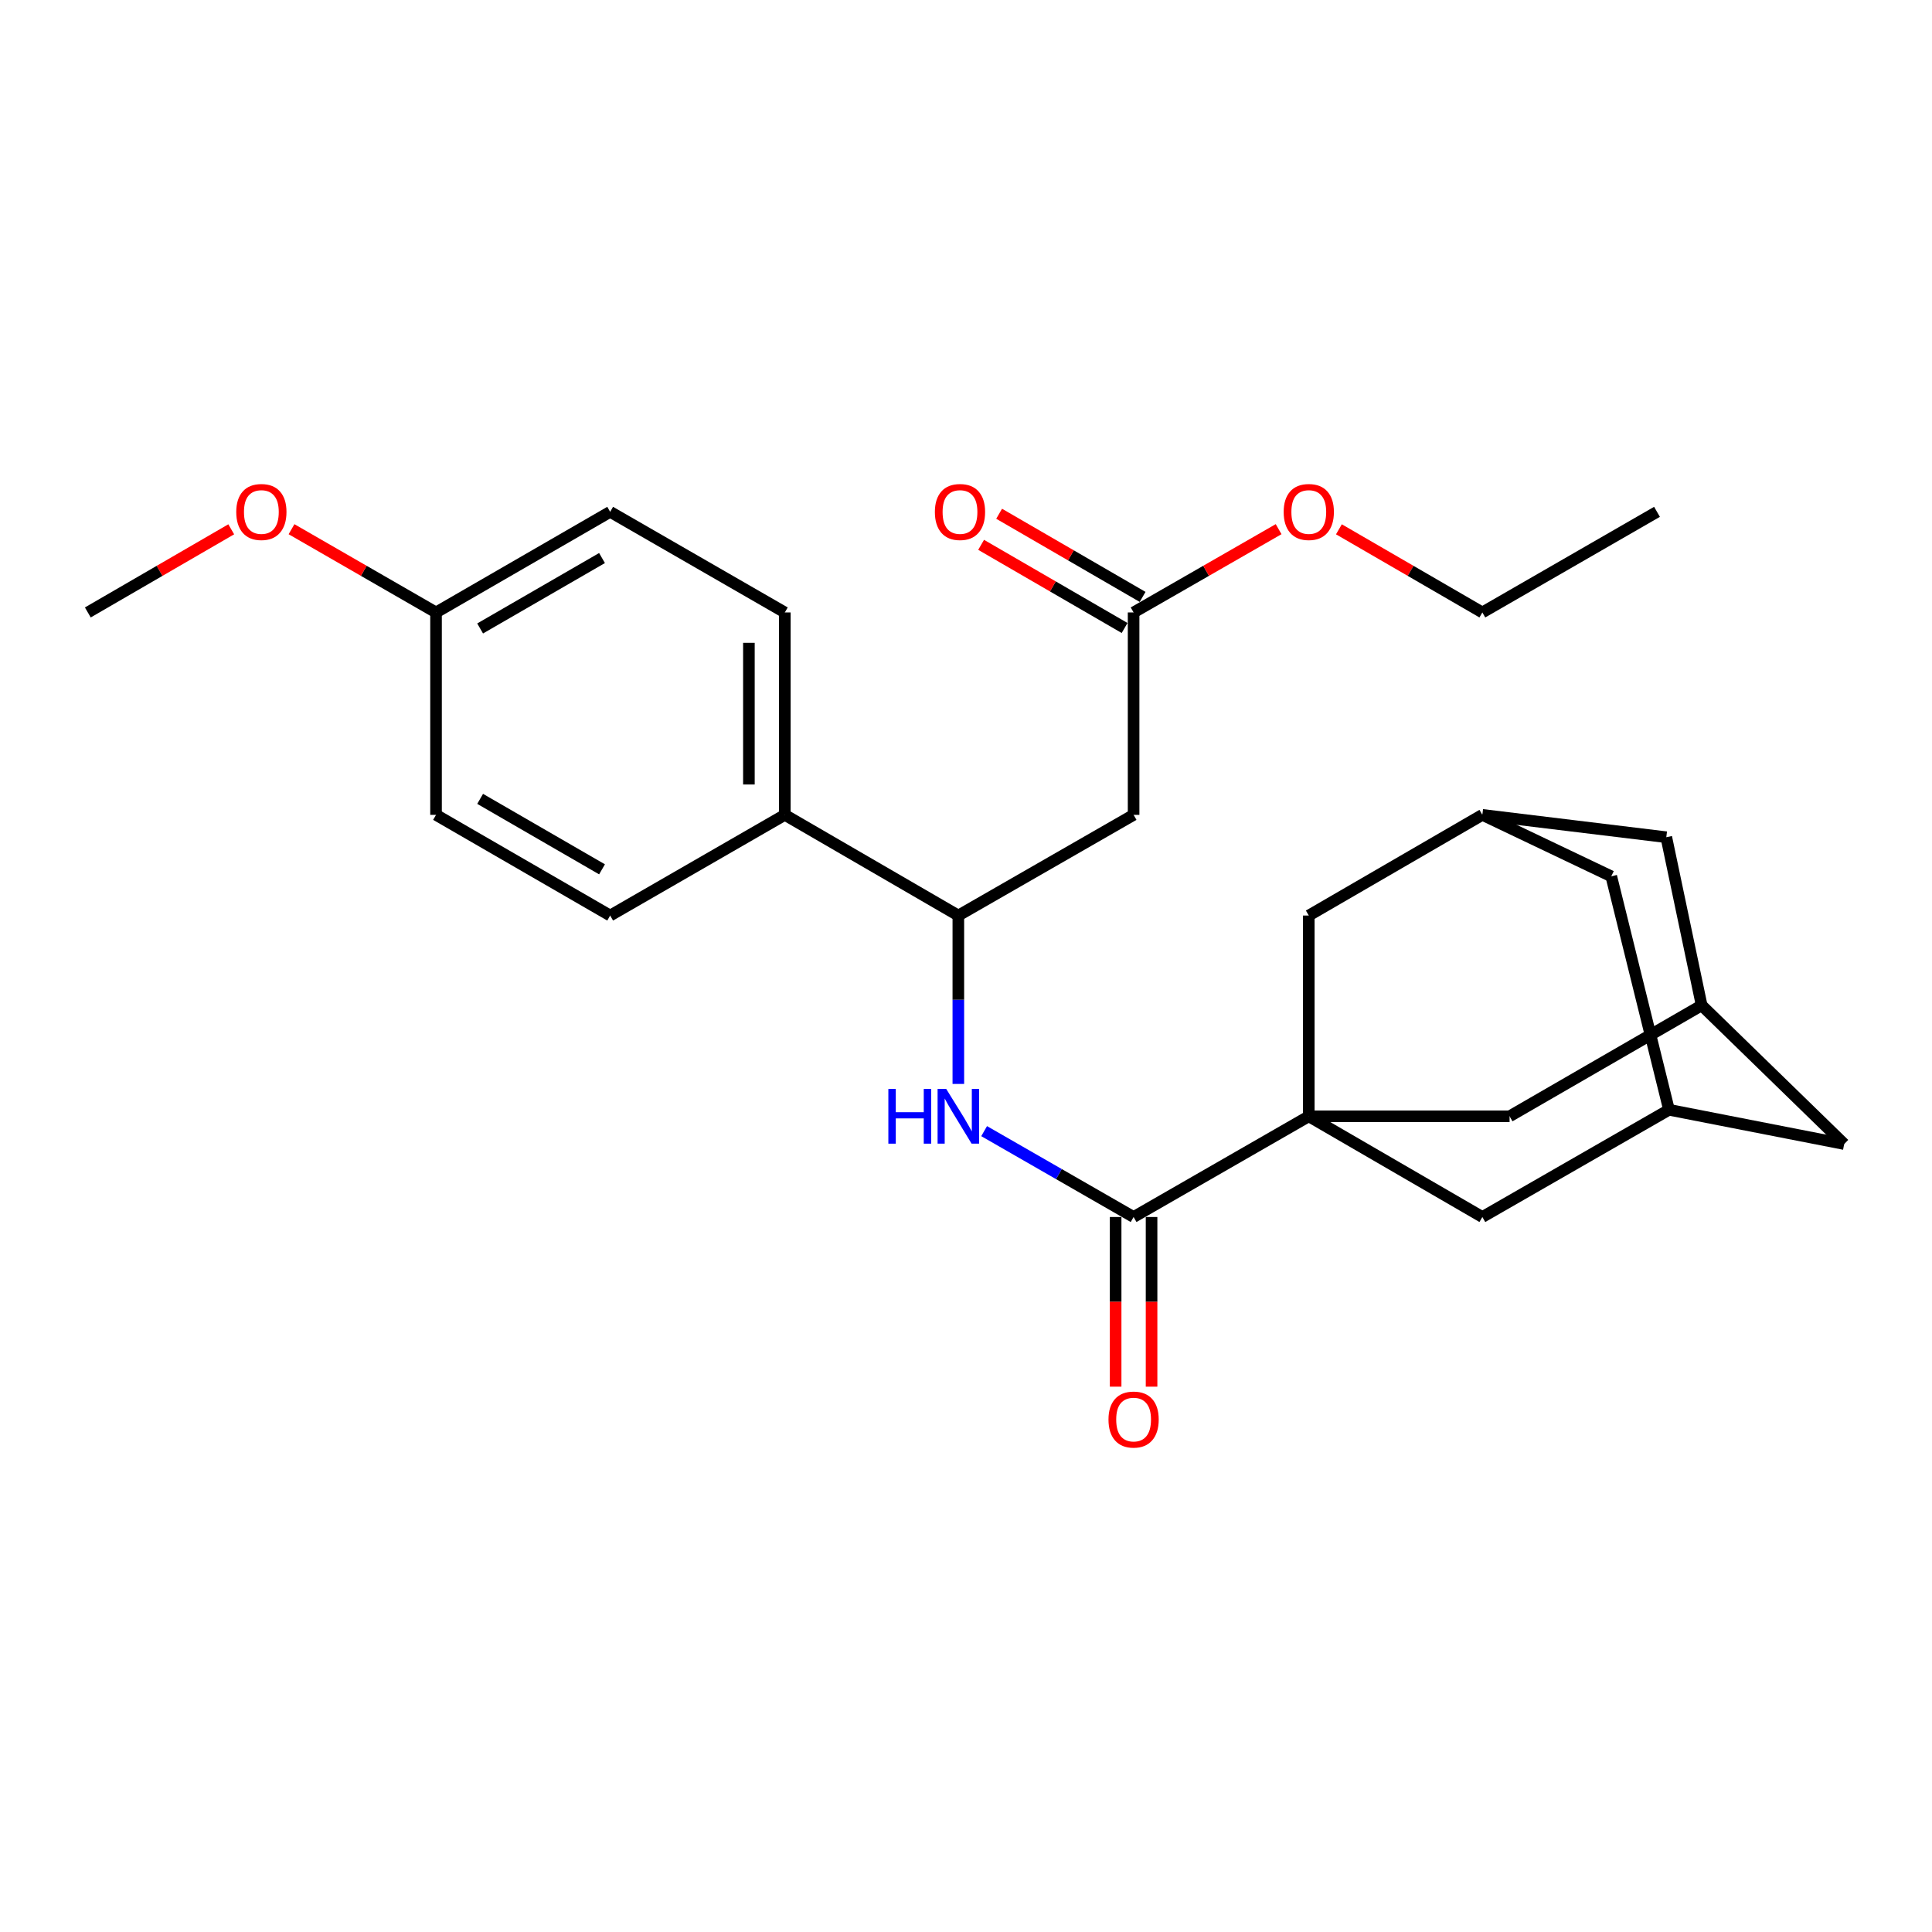 <?xml version='1.0' encoding='iso-8859-1'?>
<svg version='1.1' baseProfile='full'
              xmlns='http://www.w3.org/2000/svg'
                      xmlns:rdkit='http://www.rdkit.org/xml'
                      xmlns:xlink='http://www.w3.org/1999/xlink'
                  xml:space='preserve'
width='1000px' height='1000px' viewBox='0 0 1000 1000'>
<!-- END OF HEADER -->
<rect style='opacity:1.0;fill:#FFFFFF;stroke:none' width='1000' height='1000' x='0' y='0'> </rect>
<path class='bond-0' d='M 677.425,577.799 L 586.75,629.92' style='fill:none;fill-rule:evenodd;stroke:#000000;stroke-width:6px;stroke-linecap:butt;stroke-linejoin:miter;stroke-opacity:1' />
<path class='bond-4' d='M 677.425,577.799 L 781.356,577.799' style='fill:none;fill-rule:evenodd;stroke:#000000;stroke-width:6px;stroke-linecap:butt;stroke-linejoin:miter;stroke-opacity:1' />
<path class='bond-5' d='M 677.425,577.799 L 677.425,473.879' style='fill:none;fill-rule:evenodd;stroke:#000000;stroke-width:6px;stroke-linecap:butt;stroke-linejoin:miter;stroke-opacity:1' />
<path class='bond-6' d='M 677.425,577.799 L 767.264,629.92' style='fill:none;fill-rule:evenodd;stroke:#000000;stroke-width:6px;stroke-linecap:butt;stroke-linejoin:miter;stroke-opacity:1' />
<path class='bond-1' d='M 586.75,629.92 L 548.069,607.696' style='fill:none;fill-rule:evenodd;stroke:#000000;stroke-width:6px;stroke-linecap:butt;stroke-linejoin:miter;stroke-opacity:1' />
<path class='bond-1' d='M 548.069,607.696 L 509.388,585.473' style='fill:none;fill-rule:evenodd;stroke:#0000FF;stroke-width:6px;stroke-linecap:butt;stroke-linejoin:miter;stroke-opacity:1' />
<path class='bond-12' d='M 577.452,629.92 L 577.452,673.829' style='fill:none;fill-rule:evenodd;stroke:#000000;stroke-width:6px;stroke-linecap:butt;stroke-linejoin:miter;stroke-opacity:1' />
<path class='bond-12' d='M 577.452,673.829 L 577.452,717.737' style='fill:none;fill-rule:evenodd;stroke:#FF0000;stroke-width:6px;stroke-linecap:butt;stroke-linejoin:miter;stroke-opacity:1' />
<path class='bond-12' d='M 596.048,629.92 L 596.048,673.829' style='fill:none;fill-rule:evenodd;stroke:#000000;stroke-width:6px;stroke-linecap:butt;stroke-linejoin:miter;stroke-opacity:1' />
<path class='bond-12' d='M 596.048,673.829 L 596.048,717.737' style='fill:none;fill-rule:evenodd;stroke:#FF0000;stroke-width:6px;stroke-linecap:butt;stroke-linejoin:miter;stroke-opacity:1' />
<path class='bond-3' d='M 496.033,561.041 L 496.033,517.46' style='fill:none;fill-rule:evenodd;stroke:#0000FF;stroke-width:6px;stroke-linecap:butt;stroke-linejoin:miter;stroke-opacity:1' />
<path class='bond-3' d='M 496.033,517.46 L 496.033,473.879' style='fill:none;fill-rule:evenodd;stroke:#000000;stroke-width:6px;stroke-linecap:butt;stroke-linejoin:miter;stroke-opacity:1' />
<path class='bond-2' d='M 586.75,421.77 L 496.033,473.879' style='fill:none;fill-rule:evenodd;stroke:#000000;stroke-width:6px;stroke-linecap:butt;stroke-linejoin:miter;stroke-opacity:1' />
<path class='bond-7' d='M 586.75,421.77 L 586.75,317.002' style='fill:none;fill-rule:evenodd;stroke:#000000;stroke-width:6px;stroke-linecap:butt;stroke-linejoin:miter;stroke-opacity:1' />
<path class='bond-11' d='M 496.033,473.879 L 406.225,421.77' style='fill:none;fill-rule:evenodd;stroke:#000000;stroke-width:6px;stroke-linecap:butt;stroke-linejoin:miter;stroke-opacity:1' />
<path class='bond-8' d='M 781.356,577.799 L 880.771,520.359' style='fill:none;fill-rule:evenodd;stroke:#000000;stroke-width:6px;stroke-linecap:butt;stroke-linejoin:miter;stroke-opacity:1' />
<path class='bond-10' d='M 677.425,473.879 L 767.264,421.77' style='fill:none;fill-rule:evenodd;stroke:#000000;stroke-width:6px;stroke-linecap:butt;stroke-linejoin:miter;stroke-opacity:1' />
<path class='bond-9' d='M 767.264,629.92 L 863.87,574.421' style='fill:none;fill-rule:evenodd;stroke:#000000;stroke-width:6px;stroke-linecap:butt;stroke-linejoin:miter;stroke-opacity:1' />
<path class='bond-13' d='M 591.412,308.958 L 554.281,287.438' style='fill:none;fill-rule:evenodd;stroke:#000000;stroke-width:6px;stroke-linecap:butt;stroke-linejoin:miter;stroke-opacity:1' />
<path class='bond-13' d='M 554.281,287.438 L 517.149,265.918' style='fill:none;fill-rule:evenodd;stroke:#FF0000;stroke-width:6px;stroke-linecap:butt;stroke-linejoin:miter;stroke-opacity:1' />
<path class='bond-13' d='M 582.088,325.047 L 544.956,303.527' style='fill:none;fill-rule:evenodd;stroke:#000000;stroke-width:6px;stroke-linecap:butt;stroke-linejoin:miter;stroke-opacity:1' />
<path class='bond-13' d='M 544.956,303.527 L 507.825,282.007' style='fill:none;fill-rule:evenodd;stroke:#FF0000;stroke-width:6px;stroke-linecap:butt;stroke-linejoin:miter;stroke-opacity:1' />
<path class='bond-20' d='M 586.75,317.002 L 624.281,295.447' style='fill:none;fill-rule:evenodd;stroke:#000000;stroke-width:6px;stroke-linecap:butt;stroke-linejoin:miter;stroke-opacity:1' />
<path class='bond-20' d='M 624.281,295.447 L 661.811,273.891' style='fill:none;fill-rule:evenodd;stroke:#FF0000;stroke-width:6px;stroke-linecap:butt;stroke-linejoin:miter;stroke-opacity:1' />
<path class='bond-27' d='M 880.771,520.359 L 954.545,592.16' style='fill:none;fill-rule:evenodd;stroke:#000000;stroke-width:6px;stroke-linecap:butt;stroke-linejoin:miter;stroke-opacity:1' />
<path class='bond-29' d='M 880.771,520.359 L 862.475,433.34' style='fill:none;fill-rule:evenodd;stroke:#000000;stroke-width:6px;stroke-linecap:butt;stroke-linejoin:miter;stroke-opacity:1' />
<path class='bond-14' d='M 863.87,574.421 L 833.992,453.589' style='fill:none;fill-rule:evenodd;stroke:#000000;stroke-width:6px;stroke-linecap:butt;stroke-linejoin:miter;stroke-opacity:1' />
<path class='bond-15' d='M 863.87,574.421 L 954.545,592.16' style='fill:none;fill-rule:evenodd;stroke:#000000;stroke-width:6px;stroke-linecap:butt;stroke-linejoin:miter;stroke-opacity:1' />
<path class='bond-16' d='M 767.264,421.77 L 862.475,433.34' style='fill:none;fill-rule:evenodd;stroke:#000000;stroke-width:6px;stroke-linecap:butt;stroke-linejoin:miter;stroke-opacity:1' />
<path class='bond-28' d='M 767.264,421.77 L 833.992,453.589' style='fill:none;fill-rule:evenodd;stroke:#000000;stroke-width:6px;stroke-linecap:butt;stroke-linejoin:miter;stroke-opacity:1' />
<path class='bond-17' d='M 406.225,421.77 L 406.225,317.002' style='fill:none;fill-rule:evenodd;stroke:#000000;stroke-width:6px;stroke-linecap:butt;stroke-linejoin:miter;stroke-opacity:1' />
<path class='bond-17' d='M 387.629,406.055 L 387.629,332.718' style='fill:none;fill-rule:evenodd;stroke:#000000;stroke-width:6px;stroke-linecap:butt;stroke-linejoin:miter;stroke-opacity:1' />
<path class='bond-18' d='M 406.225,421.77 L 315.818,473.879' style='fill:none;fill-rule:evenodd;stroke:#000000;stroke-width:6px;stroke-linecap:butt;stroke-linejoin:miter;stroke-opacity:1' />
<path class='bond-22' d='M 406.225,317.002 L 315.818,264.924' style='fill:none;fill-rule:evenodd;stroke:#000000;stroke-width:6px;stroke-linecap:butt;stroke-linejoin:miter;stroke-opacity:1' />
<path class='bond-21' d='M 315.818,473.879 L 225.69,421.77' style='fill:none;fill-rule:evenodd;stroke:#000000;stroke-width:6px;stroke-linecap:butt;stroke-linejoin:miter;stroke-opacity:1' />
<path class='bond-21' d='M 311.607,449.964 L 248.517,413.487' style='fill:none;fill-rule:evenodd;stroke:#000000;stroke-width:6px;stroke-linecap:butt;stroke-linejoin:miter;stroke-opacity:1' />
<path class='bond-19' d='M 225.69,317.002 L 225.69,421.77' style='fill:none;fill-rule:evenodd;stroke:#000000;stroke-width:6px;stroke-linecap:butt;stroke-linejoin:miter;stroke-opacity:1' />
<path class='bond-23' d='M 225.69,317.002 L 188.291,295.459' style='fill:none;fill-rule:evenodd;stroke:#000000;stroke-width:6px;stroke-linecap:butt;stroke-linejoin:miter;stroke-opacity:1' />
<path class='bond-23' d='M 188.291,295.459 L 150.891,273.915' style='fill:none;fill-rule:evenodd;stroke:#FF0000;stroke-width:6px;stroke-linecap:butt;stroke-linejoin:miter;stroke-opacity:1' />
<path class='bond-30' d='M 225.69,317.002 L 315.818,264.924' style='fill:none;fill-rule:evenodd;stroke:#000000;stroke-width:6px;stroke-linecap:butt;stroke-linejoin:miter;stroke-opacity:1' />
<path class='bond-30' d='M 248.513,325.292 L 311.603,288.837' style='fill:none;fill-rule:evenodd;stroke:#000000;stroke-width:6px;stroke-linecap:butt;stroke-linejoin:miter;stroke-opacity:1' />
<path class='bond-24' d='M 693.021,273.965 L 730.143,295.483' style='fill:none;fill-rule:evenodd;stroke:#FF0000;stroke-width:6px;stroke-linecap:butt;stroke-linejoin:miter;stroke-opacity:1' />
<path class='bond-24' d='M 730.143,295.483 L 767.264,317.002' style='fill:none;fill-rule:evenodd;stroke:#000000;stroke-width:6px;stroke-linecap:butt;stroke-linejoin:miter;stroke-opacity:1' />
<path class='bond-25' d='M 119.687,273.965 L 82.571,295.484' style='fill:none;fill-rule:evenodd;stroke:#FF0000;stroke-width:6px;stroke-linecap:butt;stroke-linejoin:miter;stroke-opacity:1' />
<path class='bond-25' d='M 82.571,295.484 L 45.455,317.002' style='fill:none;fill-rule:evenodd;stroke:#000000;stroke-width:6px;stroke-linecap:butt;stroke-linejoin:miter;stroke-opacity:1' />
<path class='bond-26' d='M 767.264,317.002 L 857.661,264.924' style='fill:none;fill-rule:evenodd;stroke:#000000;stroke-width:6px;stroke-linecap:butt;stroke-linejoin:miter;stroke-opacity:1' />
<path  class='atom-2' d='M 459.813 563.639
L 463.653 563.639
L 463.653 575.679
L 478.133 575.679
L 478.133 563.639
L 481.973 563.639
L 481.973 591.959
L 478.133 591.959
L 478.133 578.879
L 463.653 578.879
L 463.653 591.959
L 459.813 591.959
L 459.813 563.639
' fill='#0000FF'/>
<path  class='atom-2' d='M 489.773 563.639
L 499.053 578.639
Q 499.973 580.119, 501.453 582.799
Q 502.933 585.479, 503.013 585.639
L 503.013 563.639
L 506.773 563.639
L 506.773 591.959
L 502.893 591.959
L 492.933 575.559
Q 491.773 573.639, 490.533 571.439
Q 489.333 569.239, 488.973 568.559
L 488.973 591.959
L 485.293 591.959
L 485.293 563.639
L 489.773 563.639
' fill='#0000FF'/>
<path  class='atom-13' d='M 573.75 734.756
Q 573.75 727.956, 577.11 724.156
Q 580.47 720.356, 586.75 720.356
Q 593.03 720.356, 596.39 724.156
Q 599.75 727.956, 599.75 734.756
Q 599.75 741.636, 596.35 745.556
Q 592.95 749.436, 586.75 749.436
Q 580.51 749.436, 577.11 745.556
Q 573.75 741.676, 573.75 734.756
M 586.75 746.236
Q 591.07 746.236, 593.39 743.356
Q 595.75 740.436, 595.75 734.756
Q 595.75 729.196, 593.39 726.396
Q 591.07 723.556, 586.75 723.556
Q 582.43 723.556, 580.07 726.356
Q 577.75 729.156, 577.75 734.756
Q 577.75 740.476, 580.07 743.356
Q 582.43 746.236, 586.75 746.236
' fill='#FF0000'/>
<path  class='atom-14' d='M 483.89 265.004
Q 483.89 258.204, 487.25 254.404
Q 490.61 250.604, 496.89 250.604
Q 503.17 250.604, 506.53 254.404
Q 509.89 258.204, 509.89 265.004
Q 509.89 271.884, 506.49 275.804
Q 503.09 279.684, 496.89 279.684
Q 490.65 279.684, 487.25 275.804
Q 483.89 271.924, 483.89 265.004
M 496.89 276.484
Q 501.21 276.484, 503.53 273.604
Q 505.89 270.684, 505.89 265.004
Q 505.89 259.444, 503.53 256.644
Q 501.21 253.804, 496.89 253.804
Q 492.57 253.804, 490.21 256.604
Q 487.89 259.404, 487.89 265.004
Q 487.89 270.724, 490.21 273.604
Q 492.57 276.484, 496.89 276.484
' fill='#FF0000'/>
<path  class='atom-21' d='M 664.425 265.004
Q 664.425 258.204, 667.785 254.404
Q 671.145 250.604, 677.425 250.604
Q 683.705 250.604, 687.065 254.404
Q 690.425 258.204, 690.425 265.004
Q 690.425 271.884, 687.025 275.804
Q 683.625 279.684, 677.425 279.684
Q 671.185 279.684, 667.785 275.804
Q 664.425 271.924, 664.425 265.004
M 677.425 276.484
Q 681.745 276.484, 684.065 273.604
Q 686.425 270.684, 686.425 265.004
Q 686.425 259.444, 684.065 256.644
Q 681.745 253.804, 677.425 253.804
Q 673.105 253.804, 670.745 256.604
Q 668.425 259.404, 668.425 265.004
Q 668.425 270.724, 670.745 273.604
Q 673.105 276.484, 677.425 276.484
' fill='#FF0000'/>
<path  class='atom-24' d='M 122.283 265.004
Q 122.283 258.204, 125.643 254.404
Q 129.003 250.604, 135.283 250.604
Q 141.563 250.604, 144.923 254.404
Q 148.283 258.204, 148.283 265.004
Q 148.283 271.884, 144.883 275.804
Q 141.483 279.684, 135.283 279.684
Q 129.043 279.684, 125.643 275.804
Q 122.283 271.924, 122.283 265.004
M 135.283 276.484
Q 139.603 276.484, 141.923 273.604
Q 144.283 270.684, 144.283 265.004
Q 144.283 259.444, 141.923 256.644
Q 139.603 253.804, 135.283 253.804
Q 130.963 253.804, 128.603 256.604
Q 126.283 259.404, 126.283 265.004
Q 126.283 270.724, 128.603 273.604
Q 130.963 276.484, 135.283 276.484
' fill='#FF0000'/>
</svg>

